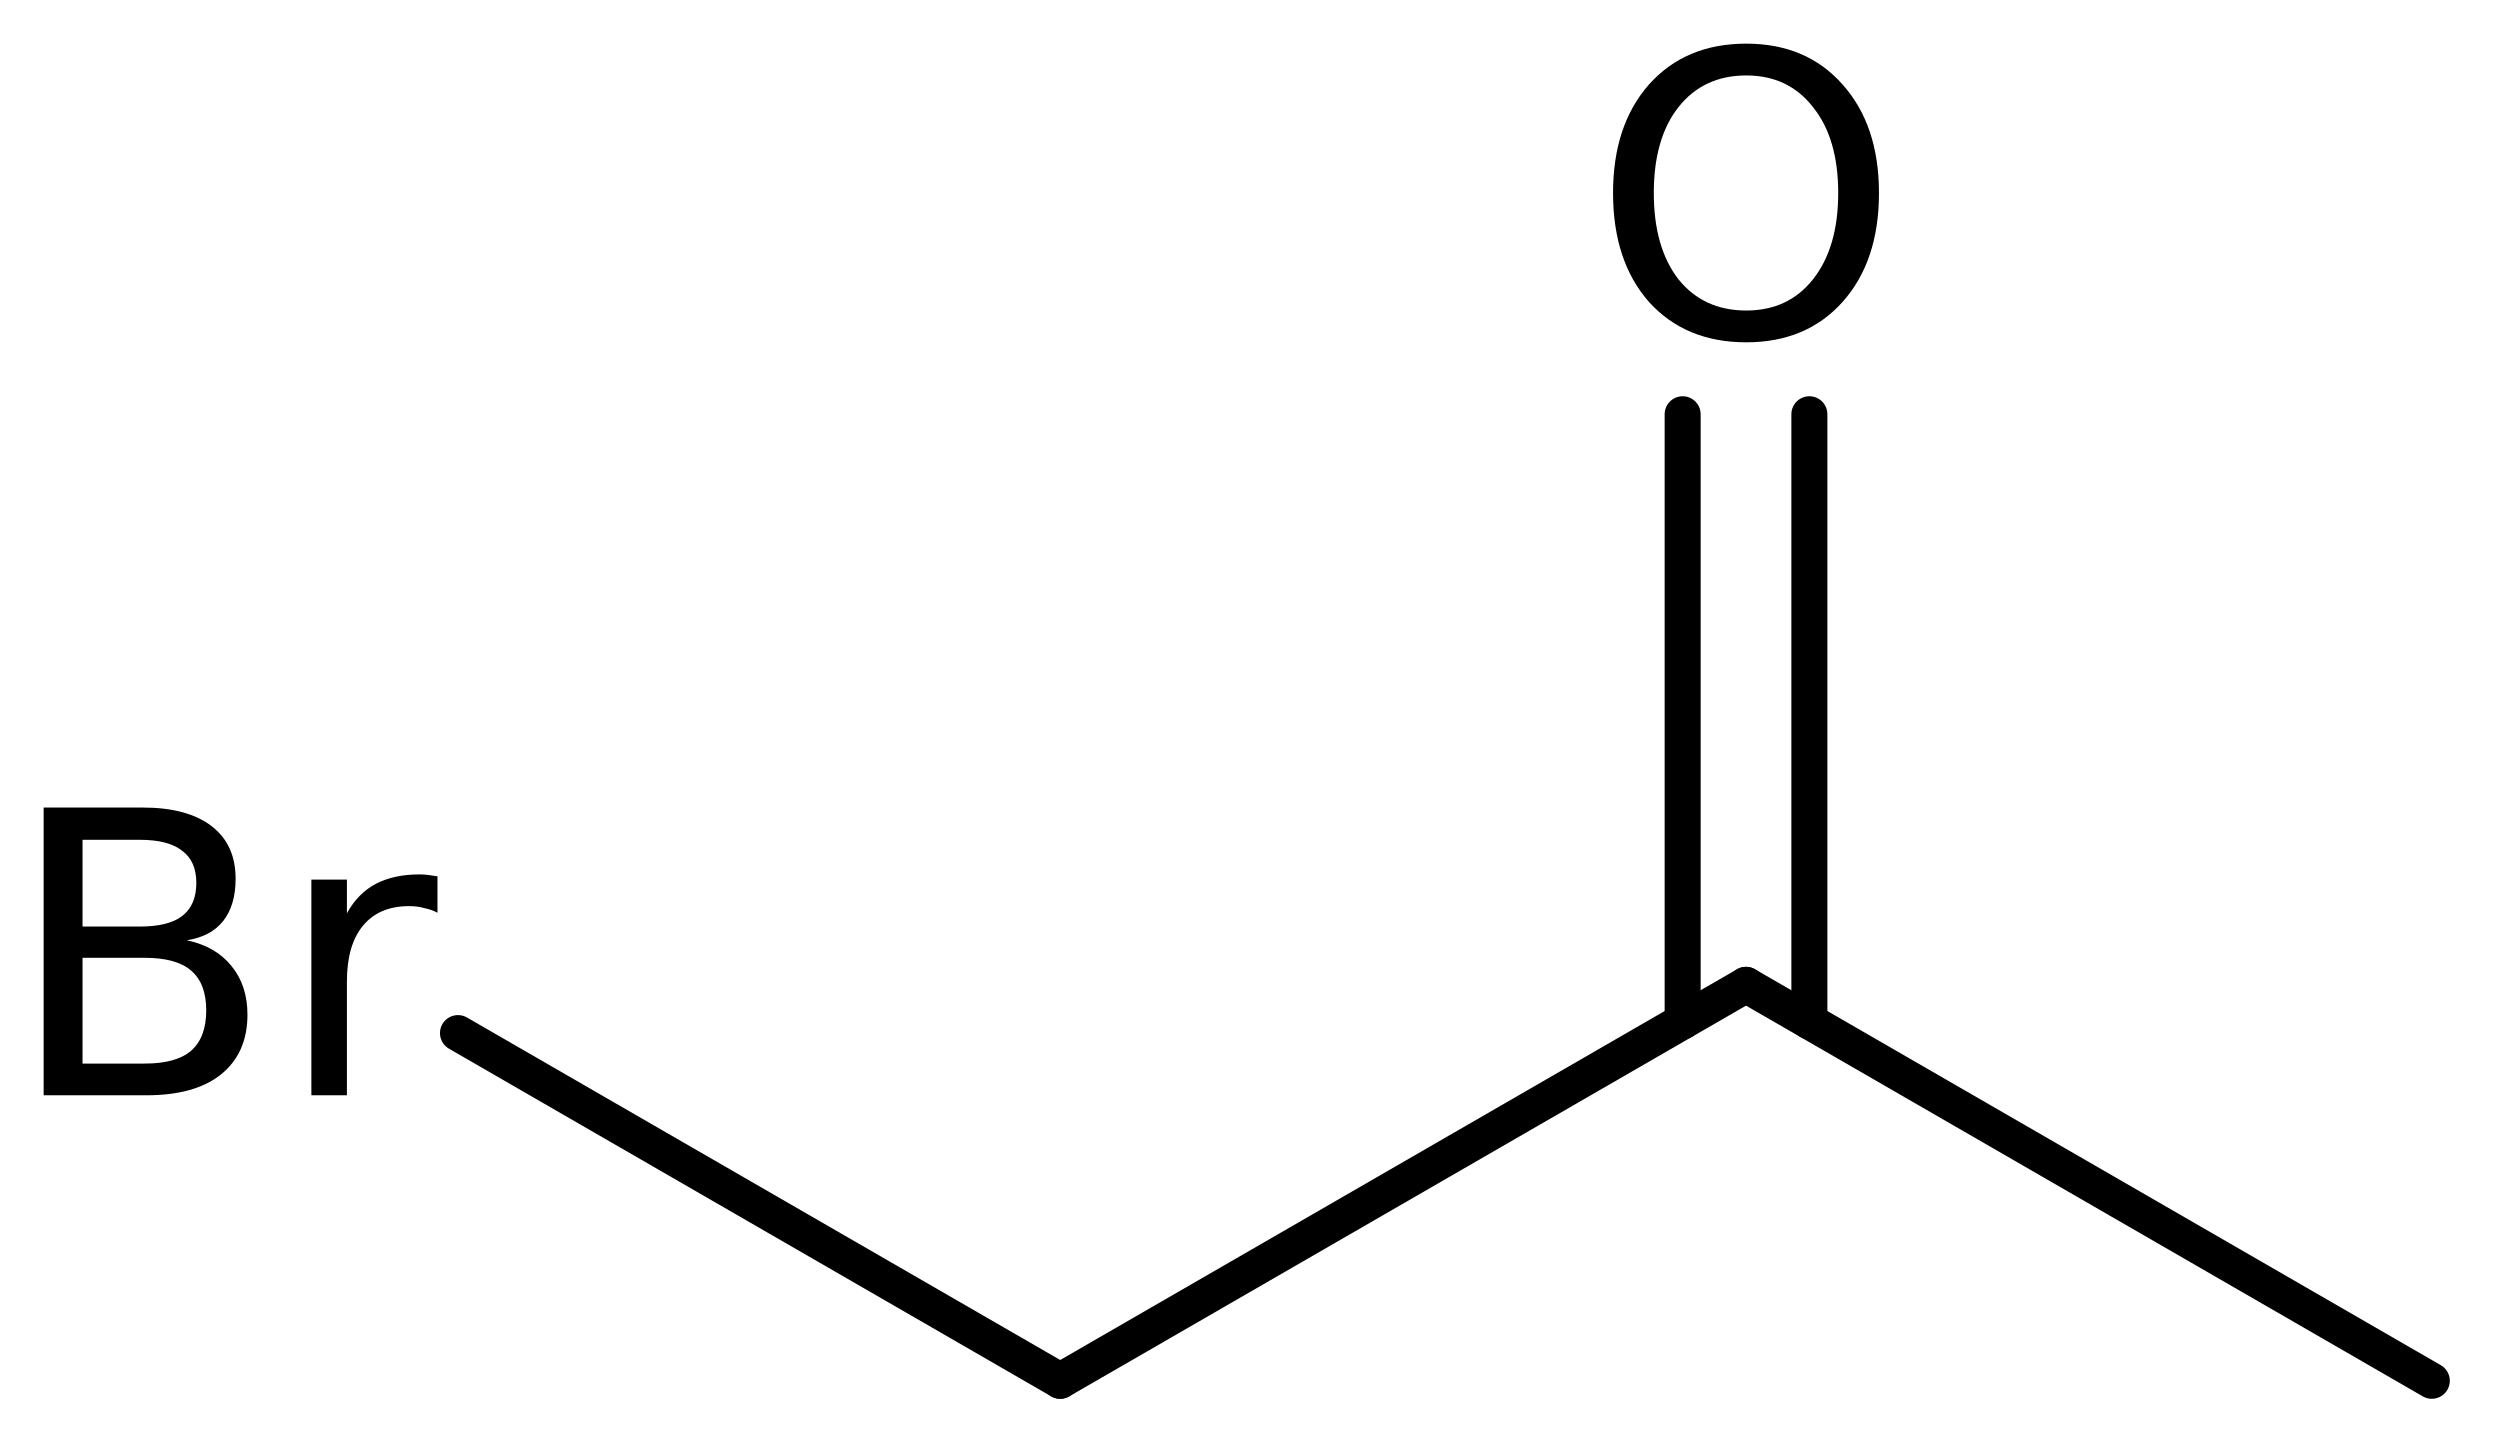 <?xml version='1.0' encoding='UTF-8'?>
<!DOCTYPE svg PUBLIC "-//W3C//DTD SVG 1.1//EN" "http://www.w3.org/Graphics/SVG/1.1/DTD/svg11.dtd">
<svg version='1.2' xmlns='http://www.w3.org/2000/svg' xmlns:xlink='http://www.w3.org/1999/xlink' width='32.076mm' height='18.591mm' viewBox='0 0 32.076 18.591'>
  <desc>Generated by the Chemistry Development Kit (http://github.com/cdk)</desc>
  <g stroke-linecap='round' stroke-linejoin='round' stroke='#000000' stroke-width='.462' fill='#000000'>
    <rect x='.0' y='.0' width='33.0' height='19.0' fill='#FFFFFF' stroke='none'/>
    <g id='mol1' class='mol'>
      <line id='mol1bnd1' class='bond' x1='31.201' y1='17.716' x2='22.402' y2='12.636'/>
      <g id='mol1bnd2' class='bond'>
        <line x1='21.589' y1='13.105' x2='21.589' y2='5.315'/>
        <line x1='23.215' y1='13.105' x2='23.215' y2='5.315'/>
      </g>
      <line id='mol1bnd3' class='bond' x1='22.402' y1='12.636' x2='13.603' y2='17.716'/>
      <line id='mol1bnd4' class='bond' x1='13.603' y1='17.716' x2='5.876' y2='13.255'/>
      <path id='mol1atm3' class='atom' d='M22.405 .968q-.548 -.0 -.87 .407q-.316 .401 -.316 1.101q-.0 .699 .316 1.107q.322 .401 .87 .401q.541 .0 .857 -.401q.323 -.408 .323 -1.107q-.0 -.7 -.323 -1.101q-.316 -.407 -.857 -.407zM22.405 .56q.772 .0 1.235 .523q.468 .523 .468 1.393q-.0 .876 -.468 1.399q-.463 .517 -1.235 .517q-.779 -.0 -1.247 -.517q-.462 -.523 -.462 -1.399q-.0 -.87 .462 -1.393q.468 -.523 1.247 -.523z' stroke='none'/>
      <path id='mol1atm5' class='atom' d='M1.059 12.289v1.357h.797q.407 -.0 .596 -.165q.194 -.17 .194 -.517q.0 -.346 -.194 -.511q-.189 -.164 -.596 -.164h-.797zM1.059 10.775v1.113h.736q.365 -.0 .541 -.134q.183 -.14 .183 -.426q-.0 -.28 -.183 -.413q-.176 -.14 -.541 -.14h-.736zM.56 10.361h1.271q.572 .0 .882 .237q.31 .238 .31 .675q.0 .341 -.158 .542q-.158 .201 -.468 .249q.371 .079 .572 .329q.206 .249 .206 .626q.0 .493 -.34 .767q-.335 .267 -.955 .267h-1.32v-3.692zM5.613 11.711q-.079 -.042 -.17 -.06q-.085 -.025 -.195 -.025q-.383 .0 -.59 .25q-.207 .249 -.207 .717v1.46h-.456v-2.767h.456v.432q.14 -.256 .371 -.378q.232 -.121 .56 -.121q.049 -.0 .103 .006q.055 .006 .128 .018v.468z' stroke='none'/>
    </g>
  </g>
</svg>
